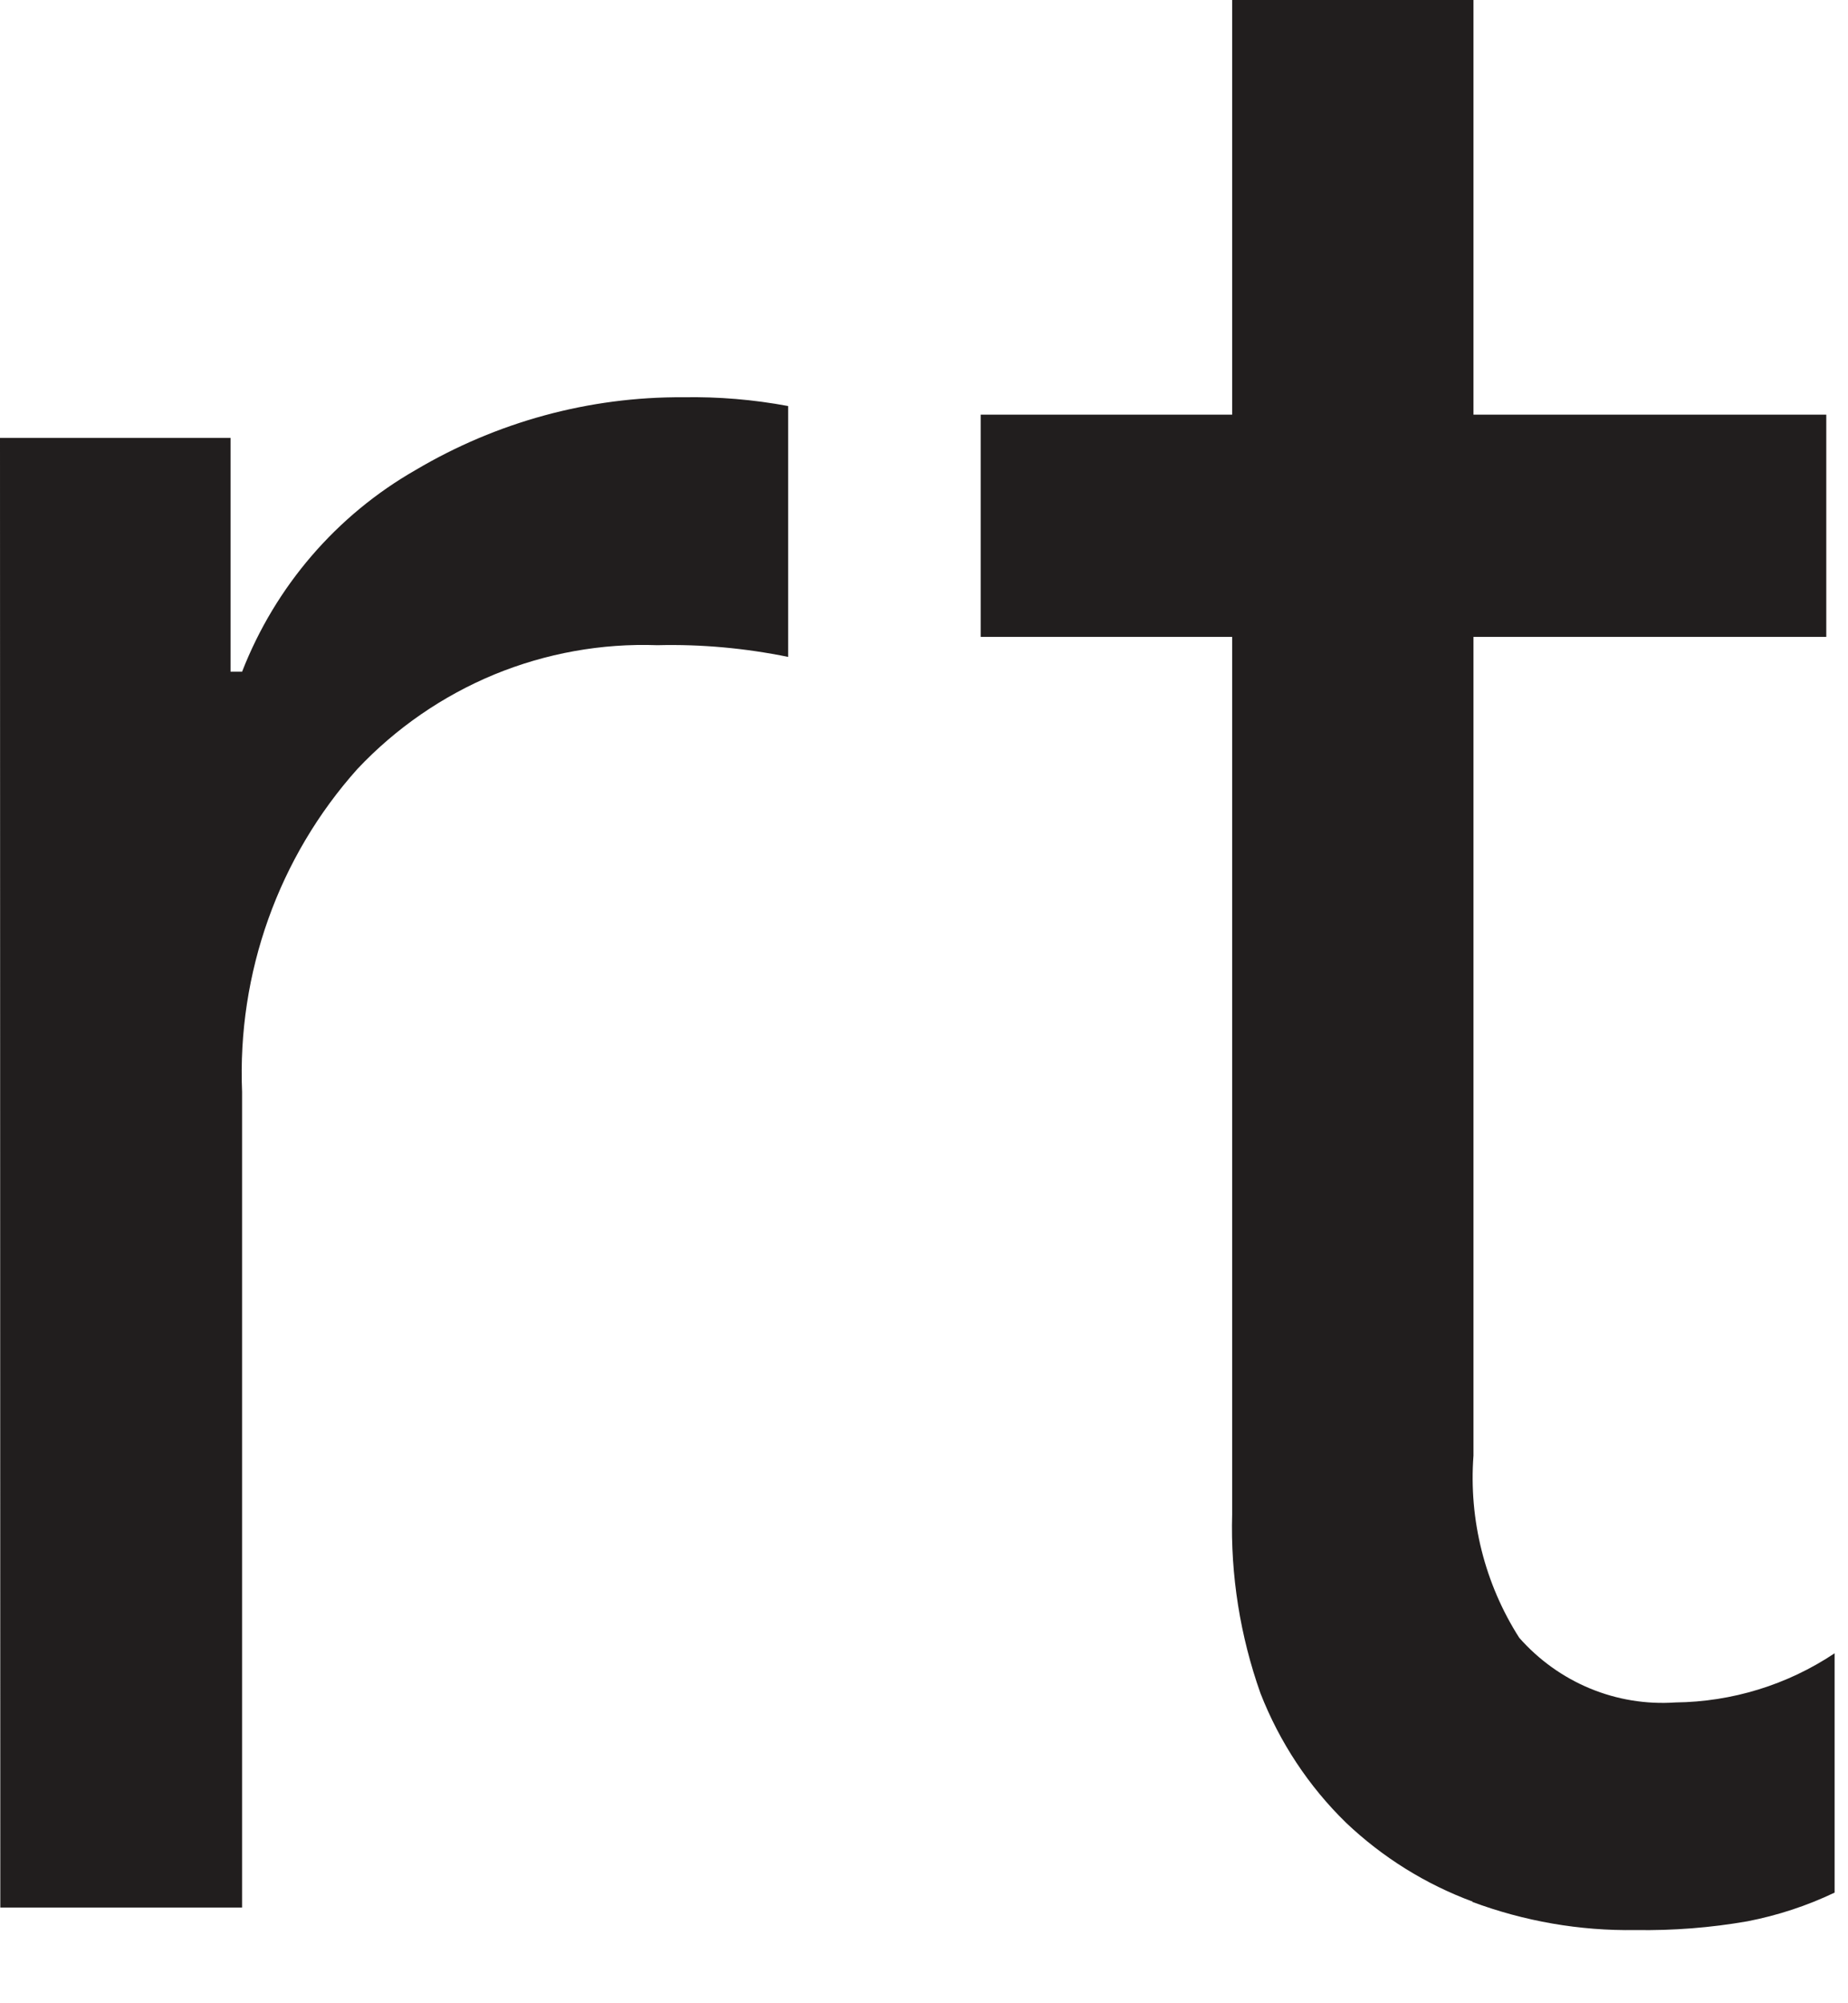 <?xml version="1.0" encoding="utf-8"?>
<svg xmlns="http://www.w3.org/2000/svg" fill="none" height="100%" overflow="visible" preserveAspectRatio="none" style="display: block;" viewBox="0 0 12 13" width="100%">
<path d="M0 2.842H1.497V4.359H1.572C1.788 3.805 2.186 3.343 2.699 3.05C3.226 2.738 3.826 2.574 4.437 2.578C4.665 2.574 4.893 2.593 5.118 2.635V4.263C4.838 4.206 4.554 4.18 4.269 4.187C3.906 4.174 3.546 4.239 3.21 4.377C2.874 4.516 2.571 4.725 2.321 4.99C1.809 5.562 1.54 6.315 1.572 7.086V12.379H0.002L0 2.842ZM9.564 12.341C9.258 12.228 8.978 12.054 8.74 11.828C8.498 11.592 8.309 11.306 8.185 10.989C8.053 10.617 7.99 10.223 8.001 9.827V4.133H6.368V2.691H8.001V0H9.568V2.691H11.859V4.133H9.568V9.446C9.537 9.862 9.641 10.277 9.865 10.628C9.991 10.771 10.148 10.884 10.324 10.957C10.5 11.03 10.69 11.061 10.879 11.048C11.247 11.044 11.606 10.934 11.913 10.729V12.282C11.733 12.368 11.543 12.43 11.348 12.468C11.108 12.51 10.864 12.529 10.621 12.525C10.258 12.531 9.897 12.468 9.557 12.341H9.564Z" fill="#211E1E" id="Vector"/>
</svg>